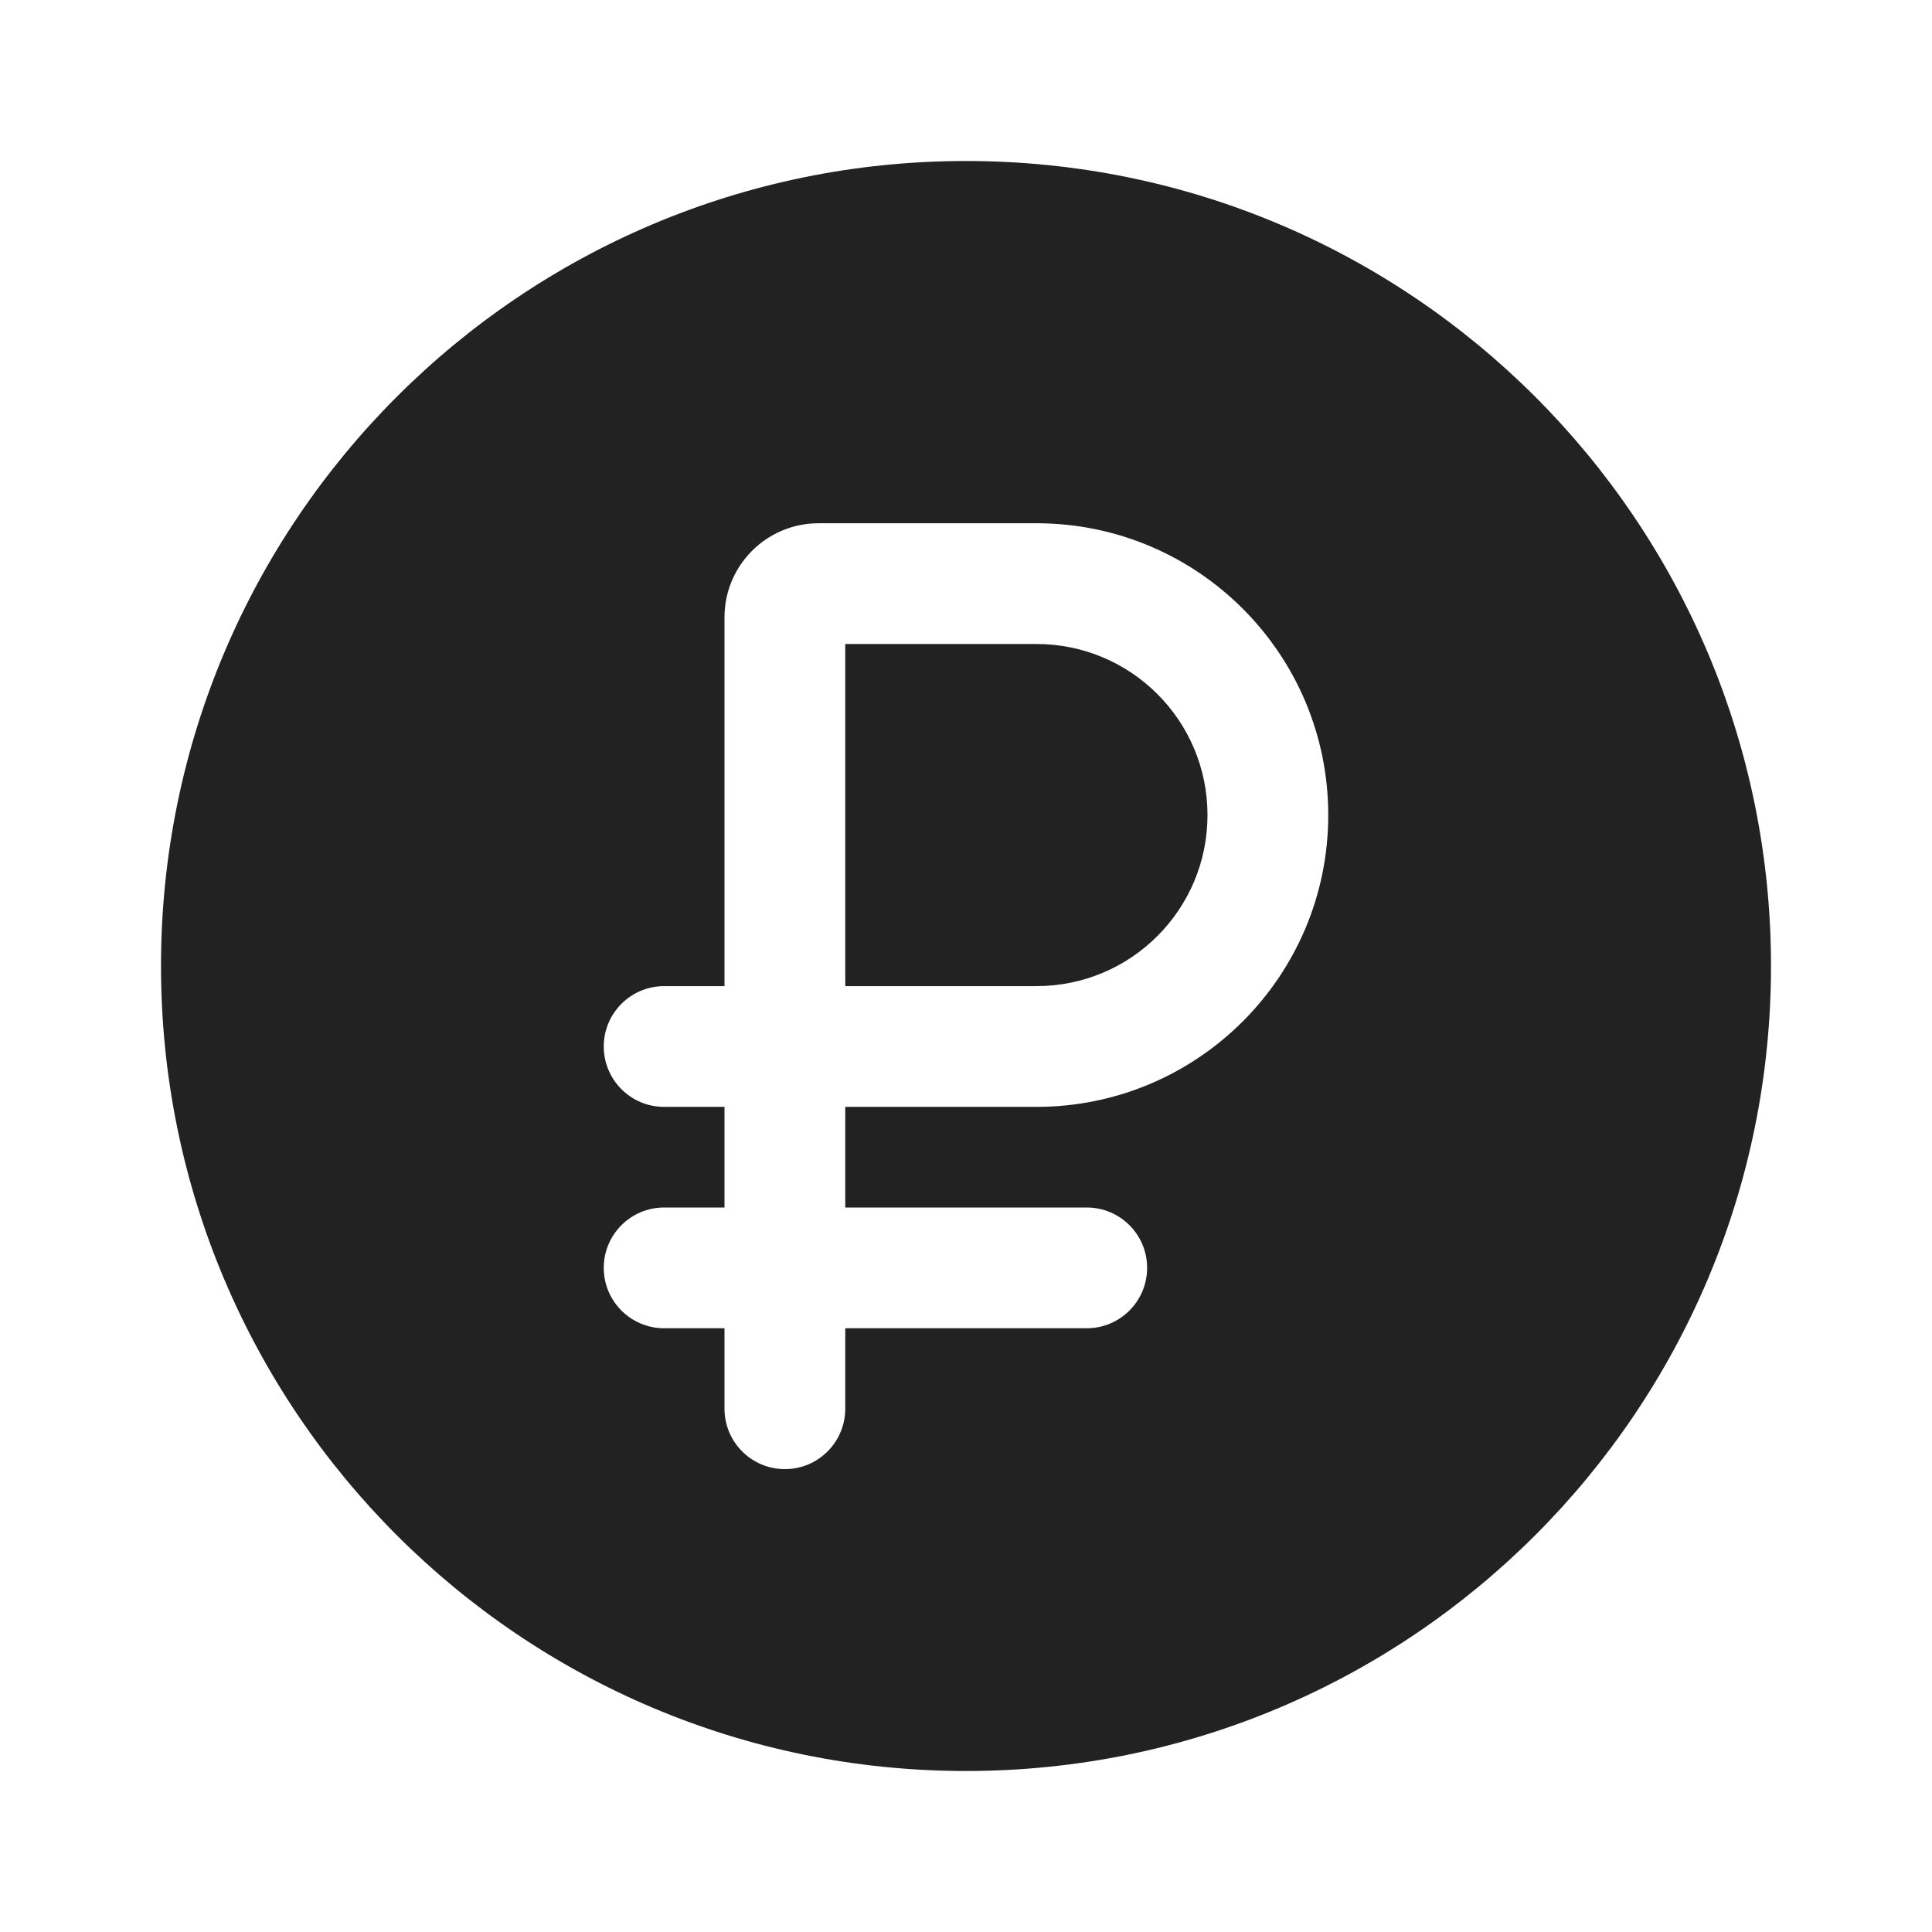 <svg width="24" height="24" viewBox="0 0 24 24" fill="none" xmlns="http://www.w3.org/2000/svg">
<path d="M10.5 8V12.25H12.875C14.049 12.25 15 11.299 15 10.125C15 8.951 14.049 8 12.875 8H10.5Z" fill="#222222"/>
<path fill-rule="evenodd" clip-rule="evenodd" d="M22 12C22 17.523 17.523 22 12 22C6.477 22 2 17.523 2 12C2 6.477 6.477 2 12 2C17.523 2 22 6.477 22 12ZM10.5 13.75H12.875C14.877 13.75 16.5 12.127 16.5 10.125C16.5 8.123 14.877 6.5 12.875 6.5H10.169C9.523 6.5 9 7.023 9 7.669V12.25H8.25C7.836 12.25 7.5 12.586 7.5 13C7.5 13.414 7.836 13.75 8.25 13.75H9V15H8.25C7.836 15 7.5 15.336 7.5 15.75C7.5 16.164 7.836 16.5 8.25 16.5H9V17.5C9 17.914 9.336 18.25 9.75 18.25C10.164 18.25 10.5 17.914 10.5 17.5V16.5H13.5C13.914 16.5 14.25 16.164 14.25 15.75C14.25 15.336 13.914 15 13.5 15H10.5V13.75Z" fill="#222222"/>
</svg>

